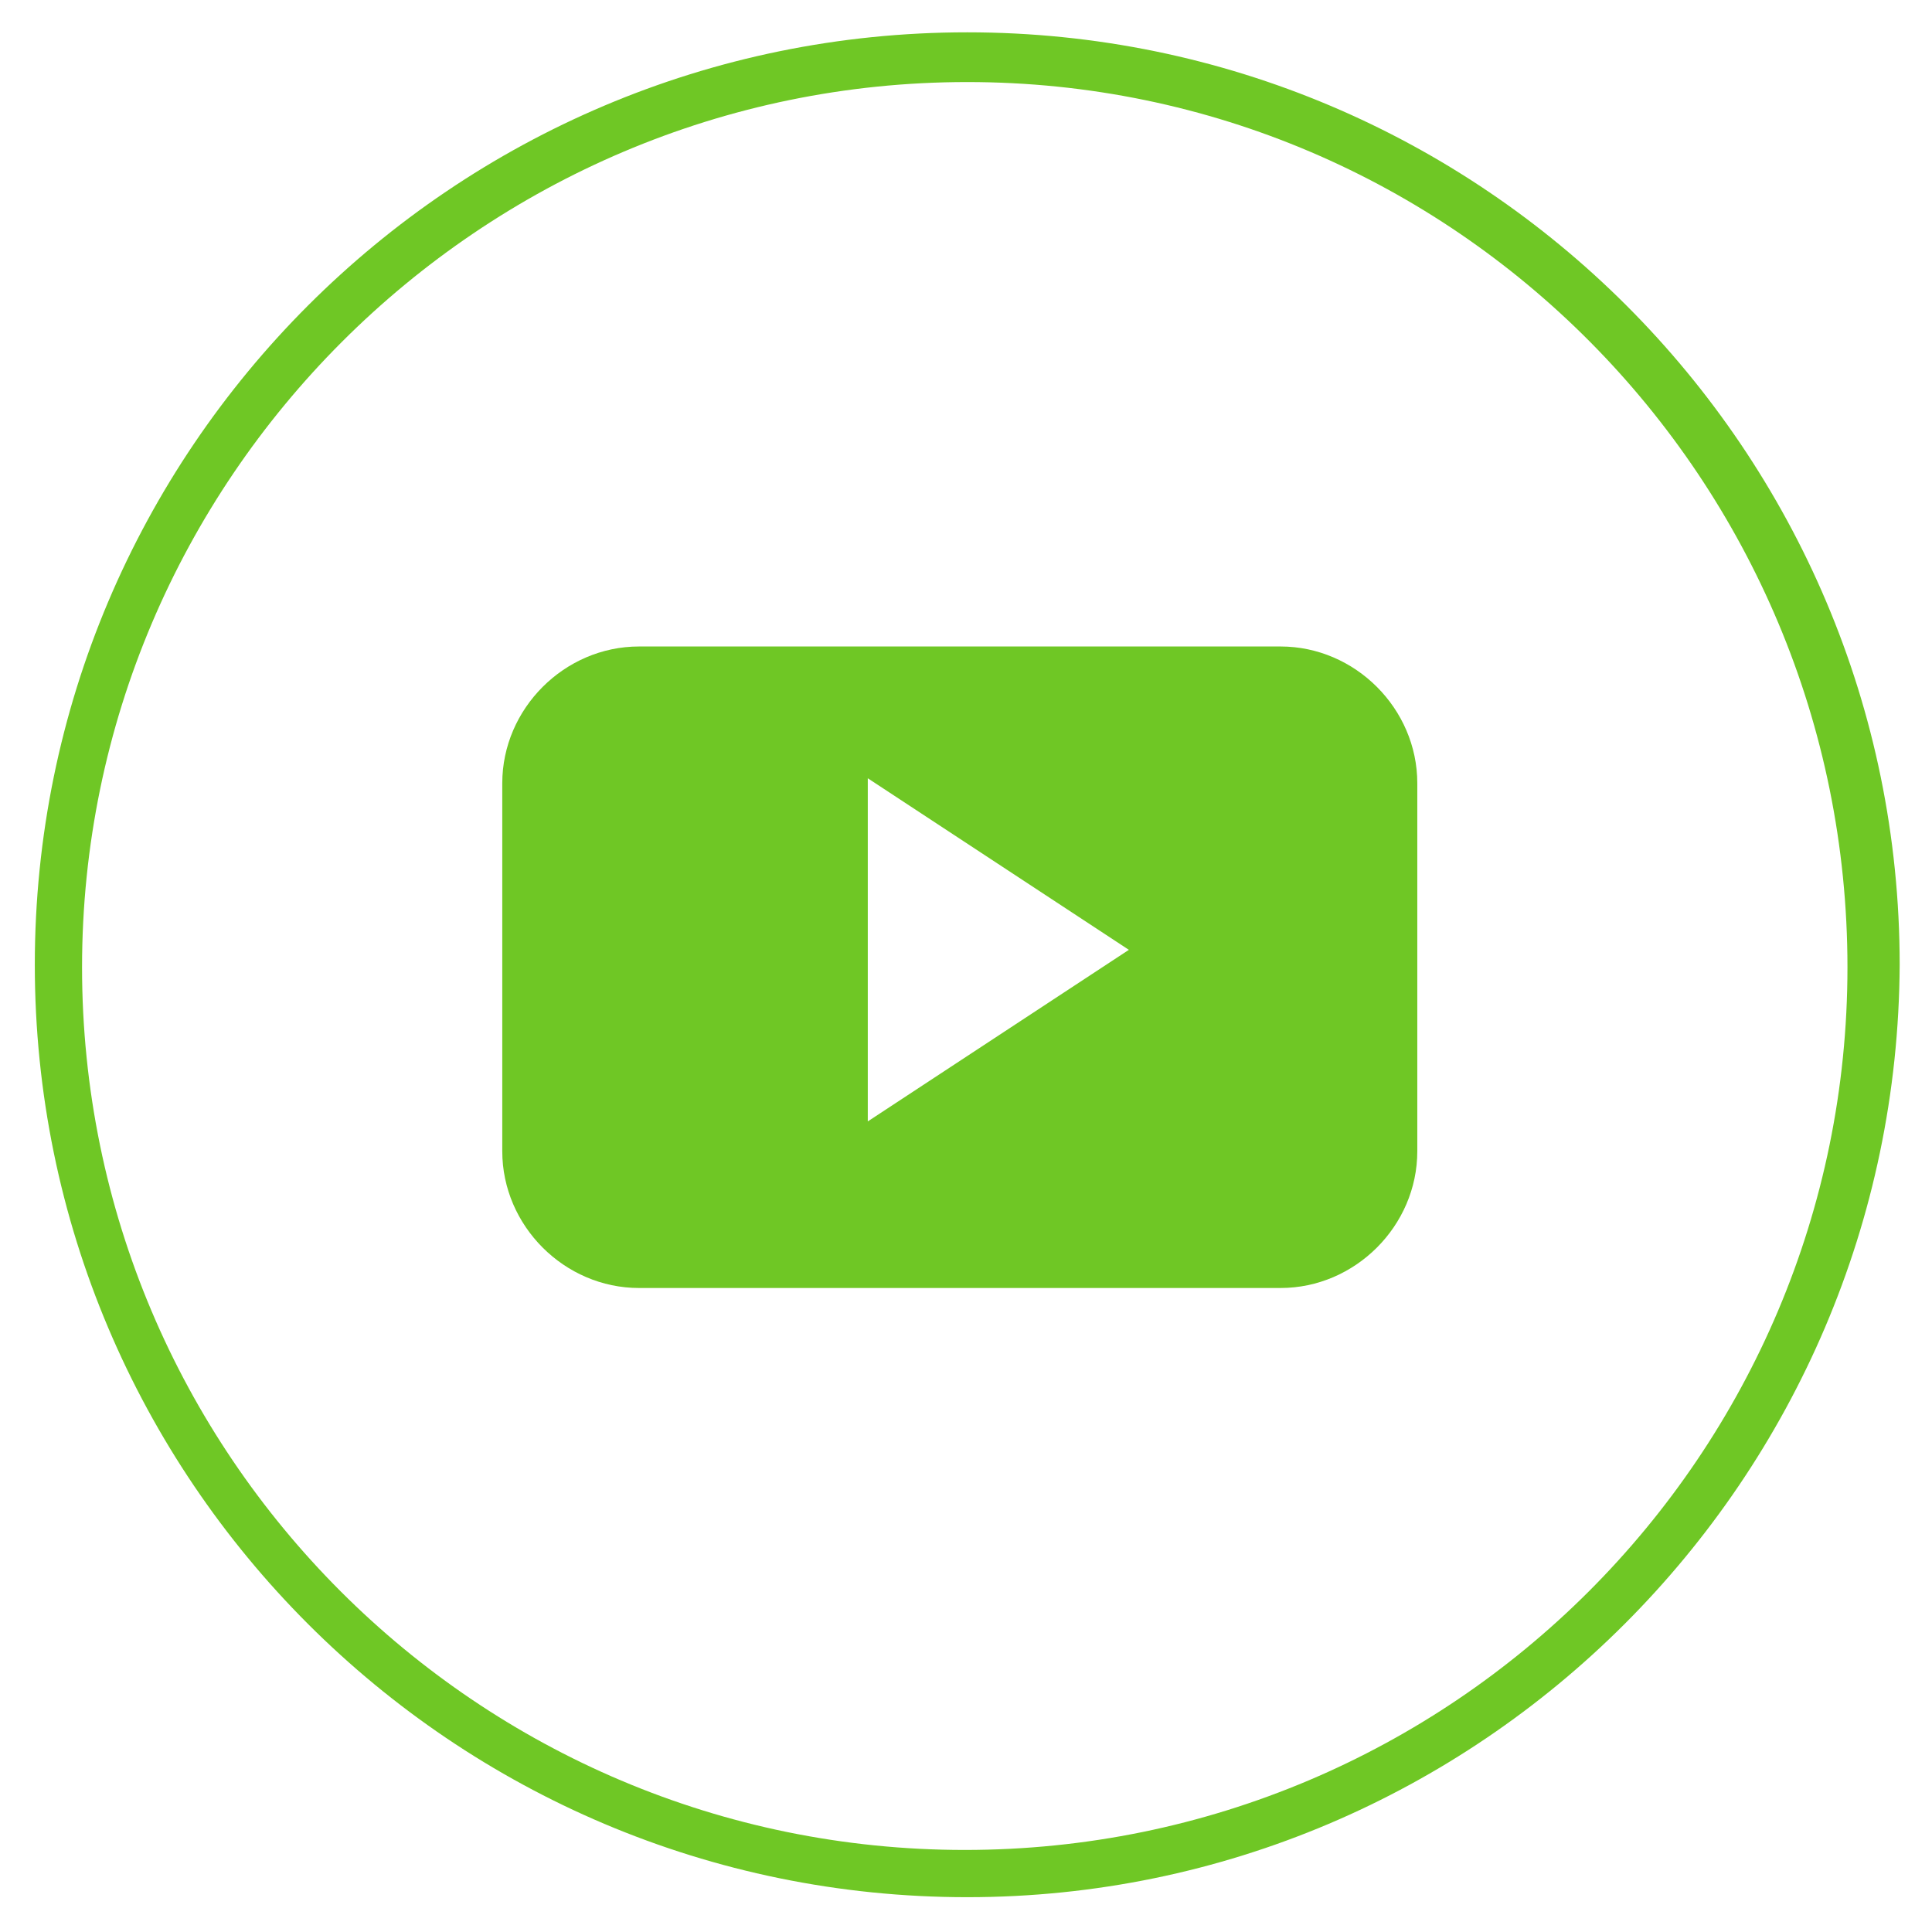 <?xml version="1.0" encoding="utf-8"?>
<!-- Generator: Adobe Illustrator 23.1.1, SVG Export Plug-In . SVG Version: 6.00 Build 0)  -->
<svg version="1.1" id="objects" xmlns="http://www.w3.org/2000/svg" xmlns:xlink="http://www.w3.org/1999/xlink" x="0px" y="0px"
	 viewBox="0 0 77.7 77.7" style="enable-background:new 0 0 77.7 77.7;" xml:space="preserve">
<style type="text/css">
	.st0{fill:#6FC725;}
	.st1{fill:none;stroke:#000000;stroke-width:2;stroke-miterlimit:10;}
	.st2{fill-rule:evenodd;clip-rule:evenodd;}
	.st3{fill-rule:evenodd;clip-rule:evenodd;fill:#6FC725;}
</style>
<g>
	<path class="st0" d="M38.9,76.3c-20.7,0-37.5-16.8-37.5-37.5c0-20.7,16.8-37.5,37.5-37.5s37.5,16.8,37.5,37.5
		C76.3,59.5,59.5,76.3,38.9,76.3z M38.9,3.3C19.3,3.3,3.3,19.3,3.3,38.9s15.9,35.5,35.5,35.5s35.5-15.9,35.5-35.5S58.5,3.3,38.9,3.3
		z"/>
</g>
<ellipse transform="matrix(0.791 -0.612 0.612 0.791 95.657 123.489)" class="st1" cx="228.4" cy="-78.2" rx="38" ry="38"/>
<path d="M237.2-78.1h-5.7v20.4H223v-20.4h-4v-7.2h4V-90c0-3.3,1.6-8.5,8.5-8.5l6.3,0v7h-4.5c-0.7,0-1.8,0.4-1.8,2v4.2h6.4
	L237.2-78.1z M237.2-78.1"/>
<path class="st1" d="M291.5-79.7c0-21.1,17.1-38.2,38.2-38.2s38.2,17.1,38.2,38.2c0,21.1-17.1,38.2-38.2,38.2S291.5-58.6,291.5-79.7
	z"/>
<g>
	<path d="M351-92.9c-1.6,0.7-3.2,1.2-5,1.4c1.8-1.1,3.2-2.8,3.8-4.8c-1.7,1-3.6,1.7-5.5,2.1c-1.6-1.7-3.9-2.8-6.4-2.8
		c-4.8,0-8.7,3.9-8.7,8.7c0,0.7,0.1,1.3,0.2,2c-7.3-0.4-13.7-3.8-18-9.1c-0.8,1.3-1.2,2.8-1.2,4.4c0,3,1.5,5.7,3.9,7.3
		c-1.4,0-2.8-0.4-4-1.1c0,0,0,0.1,0,0.1c0,4.2,3,7.8,7,8.6c-0.7,0.2-1.5,0.3-2.3,0.3c-0.6,0-1.1-0.1-1.6-0.2c1.1,3.5,4.3,6,8.2,6.1
		c-3,2.3-6.7,3.7-10.8,3.7c-0.7,0-1.4,0-2.1-0.1c3.9,2.5,8.4,3.9,13.4,3.9c16.1,0,24.8-13.3,24.8-24.8c0-0.4,0-0.8,0-1.1
		C348.3-89.6,349.8-91.1,351-92.9L351-92.9z M351-92.9"/>
</g>
<circle class="st1" cx="429.9" cy="-79.7" r="38.2"/>
<g>
	<path class="st2" d="M450.5-88c0-3.4-2.8-6.2-6.2-6.2h-28.9c-3.4,0-6.2,2.8-6.2,6.2v16.5c0,3.4,2.8,6.2,6.2,6.2h28.9
		c3.4,0,6.2-2.8,6.2-6.2V-88z M425.7-72.7v-15.5l11.8,7.8L425.7-72.7z M425.7-72.7"/>
</g>
<g>
	<path class="st3" d="M57,31.5c0-3-2.5-5.5-5.5-5.5H25.7c-3,0-5.5,2.5-5.5,5.5v14.8c0,3,2.5,5.5,5.5,5.5h25.8c3,0,5.5-2.5,5.5-5.5
		V31.5z M34.9,45.1V31.3l10.5,6.9L34.9,45.1z M34.9,45.1"/>
</g>
</svg>
